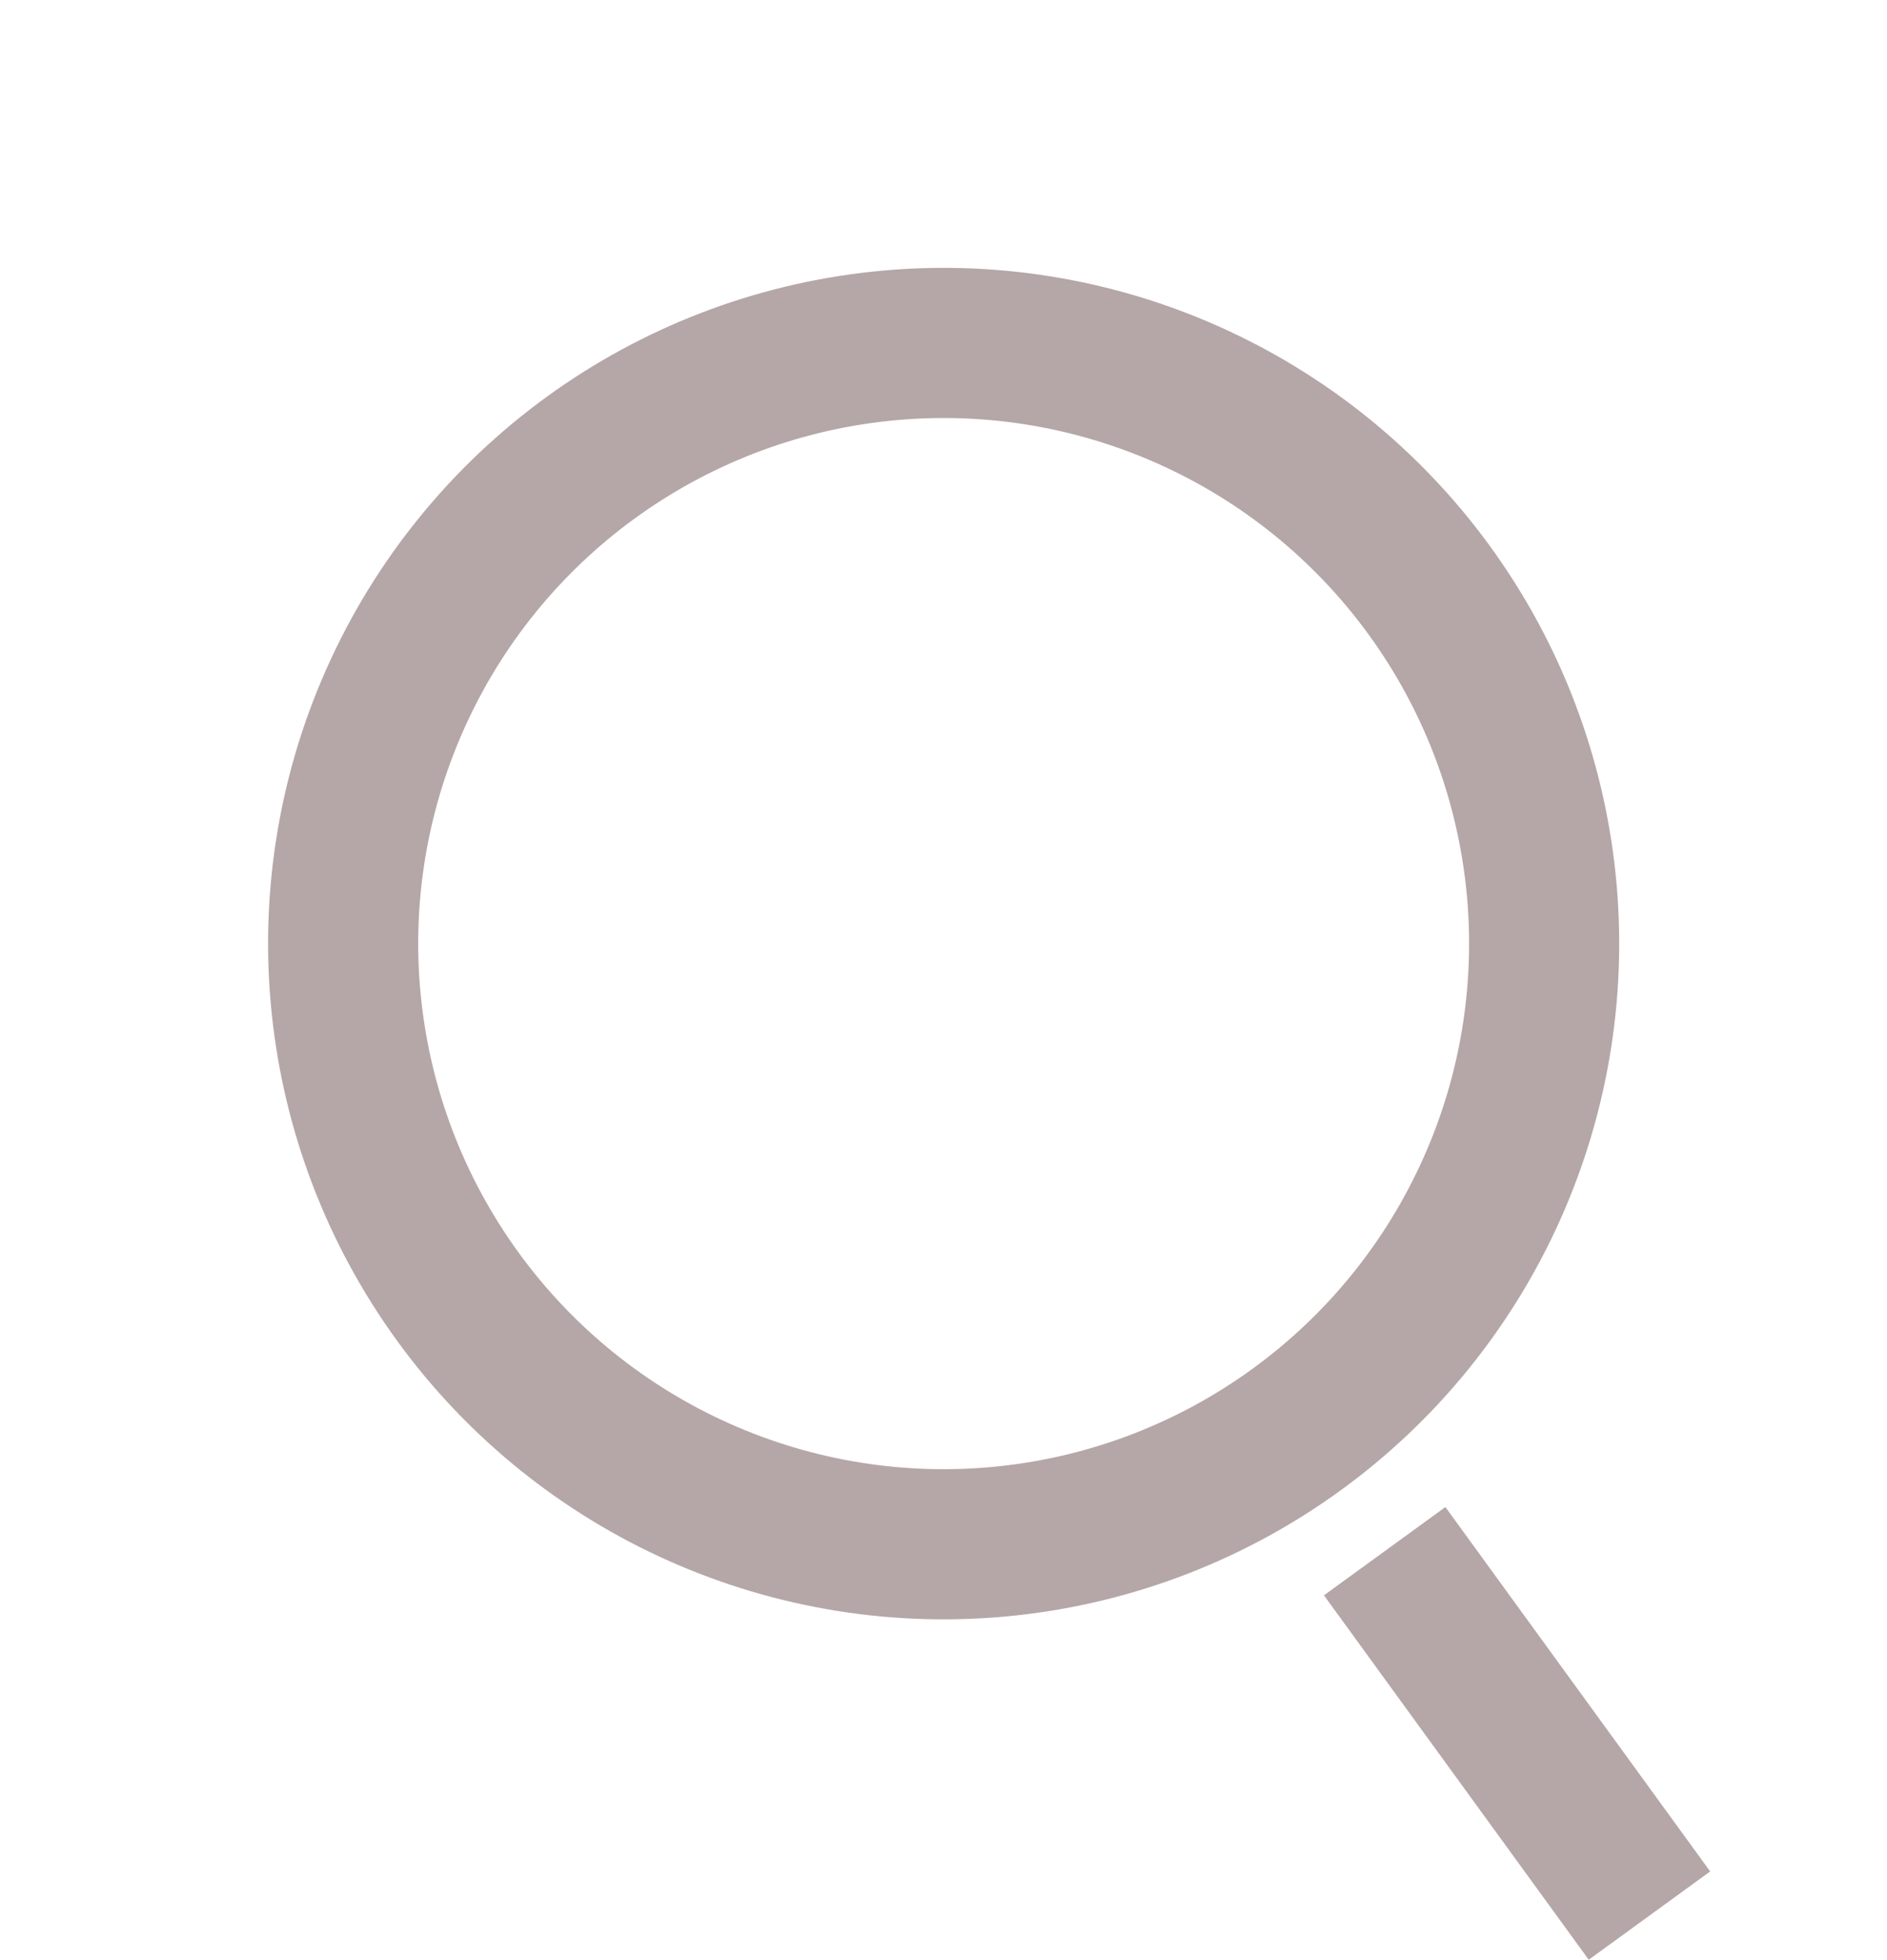 <svg xmlns="http://www.w3.org/2000/svg" width="25.142" height="26.103" viewBox="0 0 25.142 26.103">
  <g id="Group_84" data-name="Group 84" transform="translate(-999.372 -35.097)">
    <g id="Ellipse_17" data-name="Ellipse 17" transform="matrix(0.809, -0.588, 0.588, 0.809, 999.372, 45.677)" fill="none" stroke="#b5a7a7" stroke-width="2">
      <circle cx="9" cy="9" r="9" stroke="none"/>
      <circle cx="9" cy="9" r="8" fill="none"/>
    </g>
    <line id="Line_24" data-name="Line 24" y2="6" transform="matrix(0.809, -0.588, 0.588, 0.809, 1017.821, 55.759)" fill="none" stroke="#b5a7a7" stroke-width="2"/>
  </g>
</svg>
